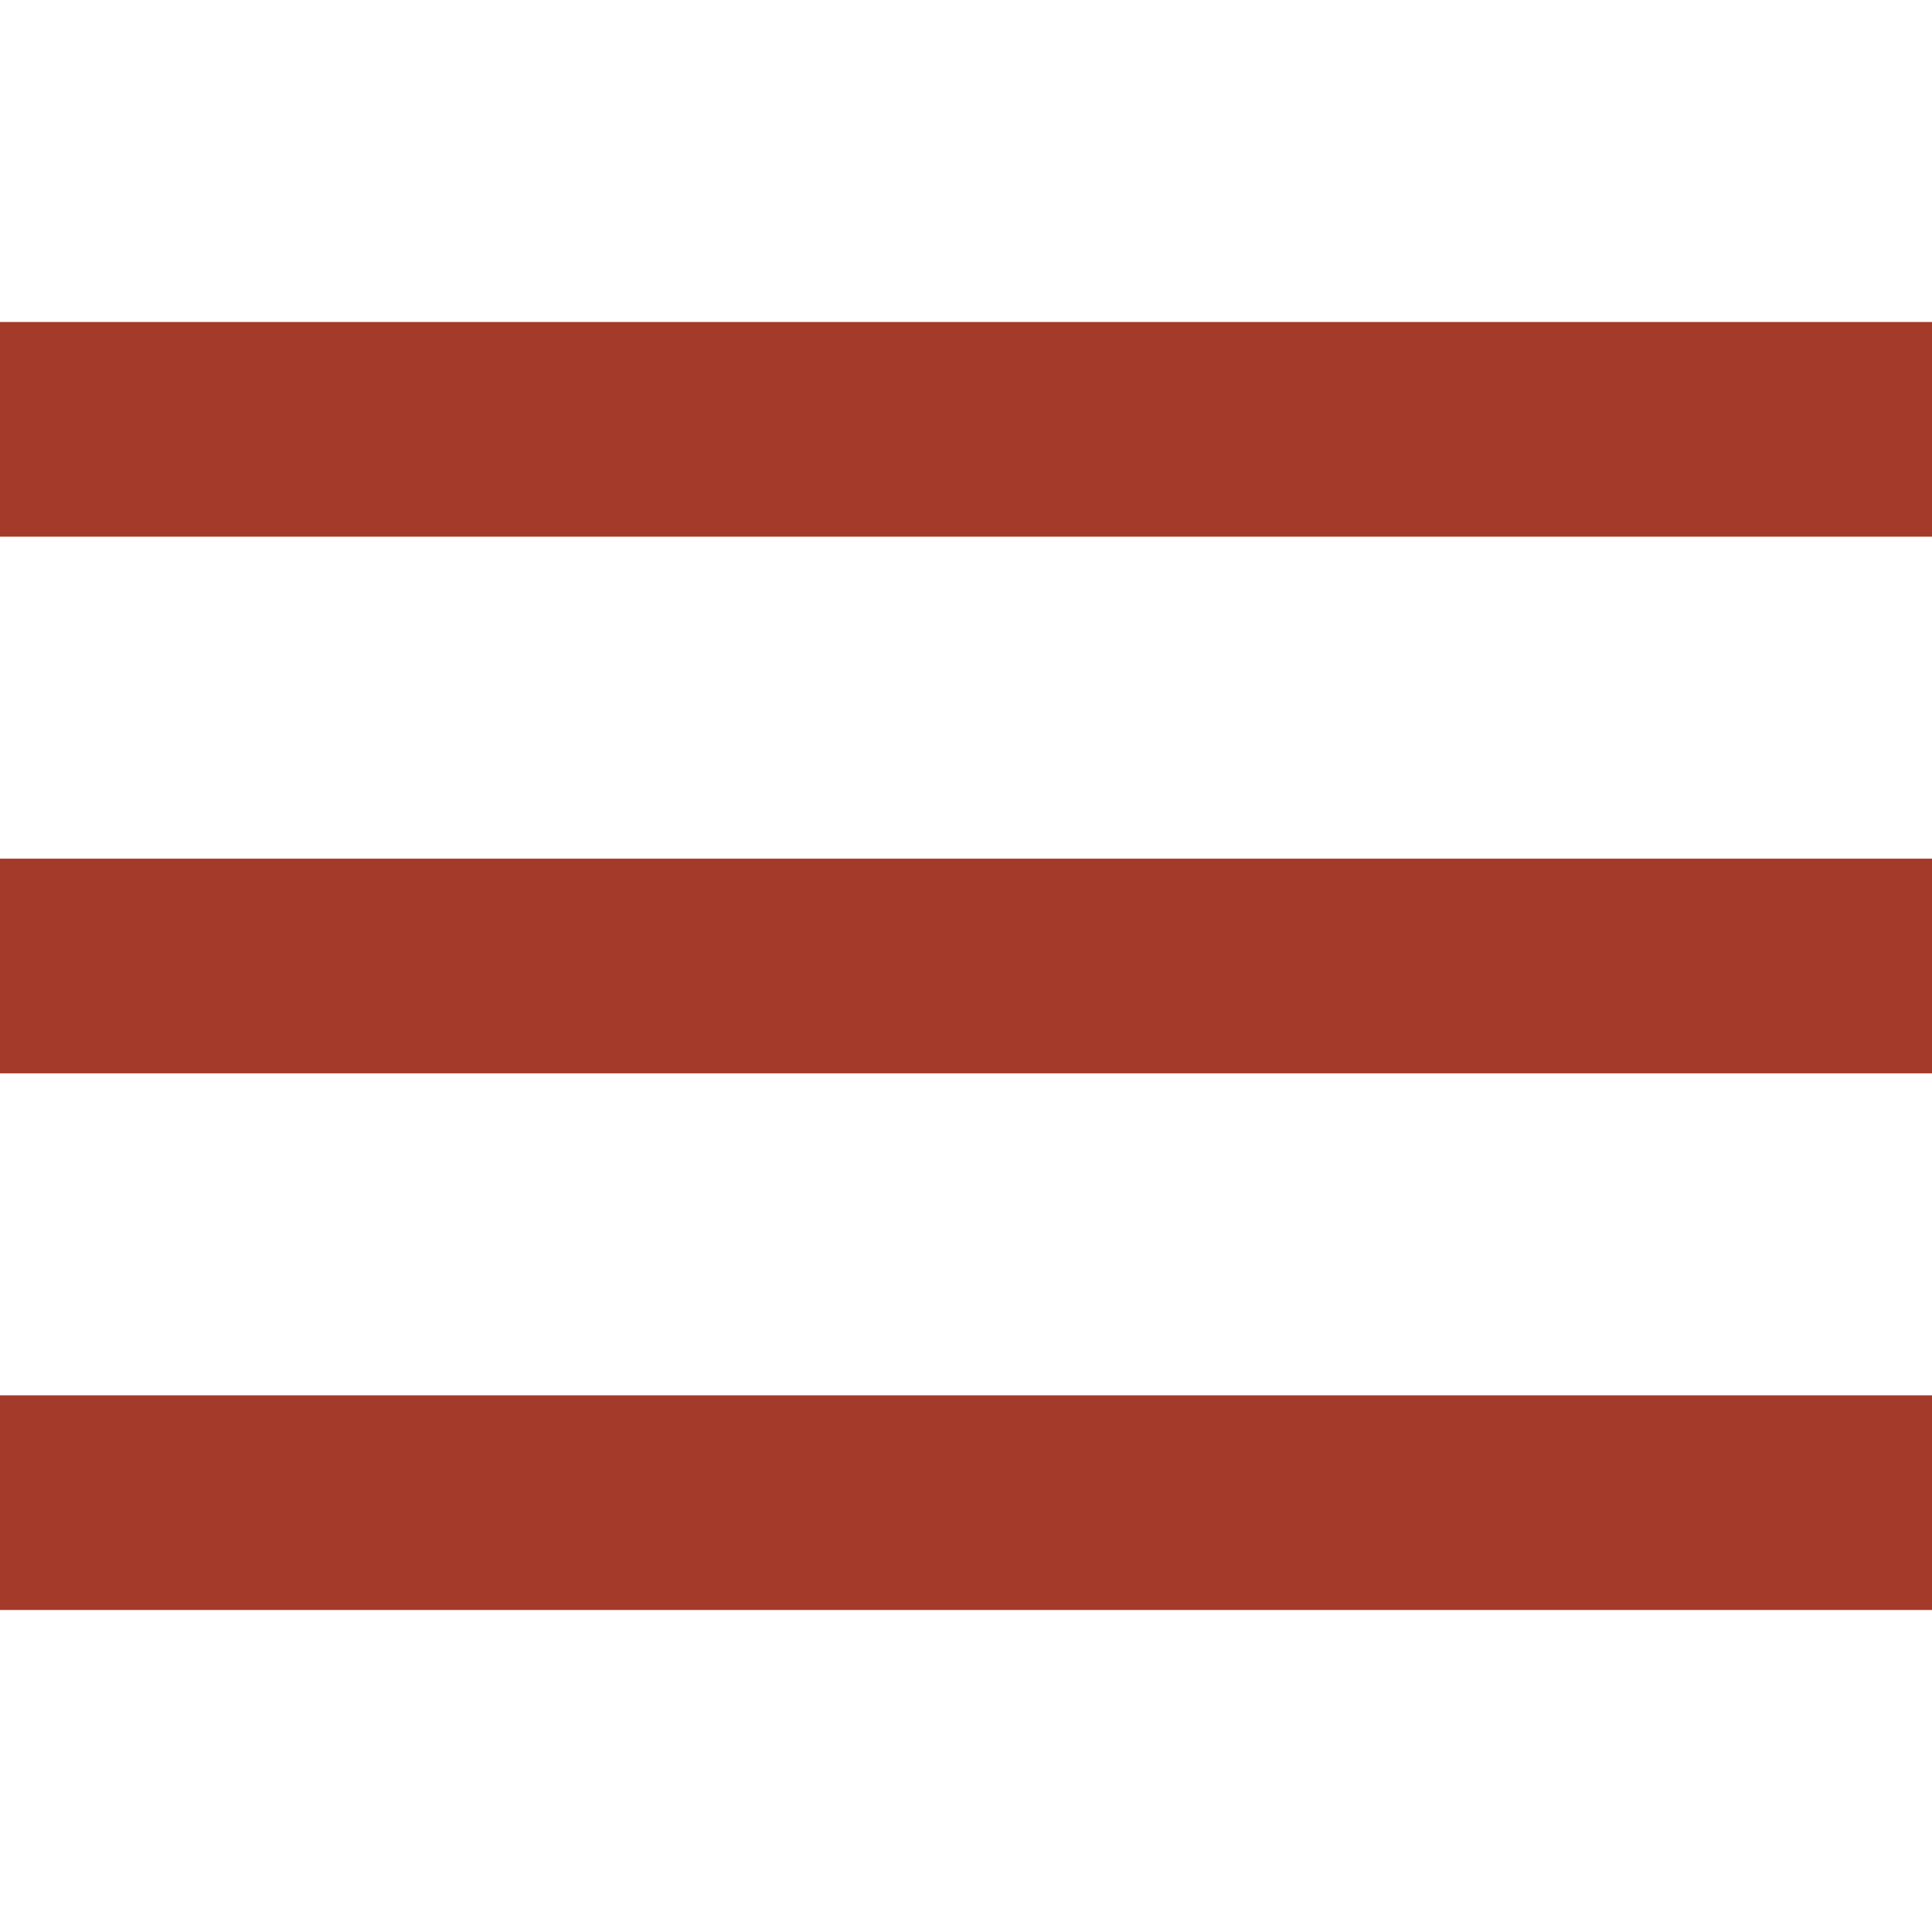 <?xml version="1.0" encoding="UTF-8"?>
<svg width="18px" height="18px" viewBox="0 0 18 18" version="1.1" xmlns="http://www.w3.org/2000/svg" xmlns:xlink="http://www.w3.org/1999/xlink">
    <title>ico-menu-red</title>
    <g id="ico-menu-red" stroke="none" stroke-width="1" fill="none" fill-rule="evenodd">
        <path d="M0,15 L0,13 L18,13 L18,15 L0,15 Z M0,10 L0,8 L18,8 L18,10 L0,10 Z M0,5 L0,3 L18,3 L18,5 L0,5 Z" id="Shape" fill="#A43A29" fill-rule="nonzero"></path>
    </g>
</svg>